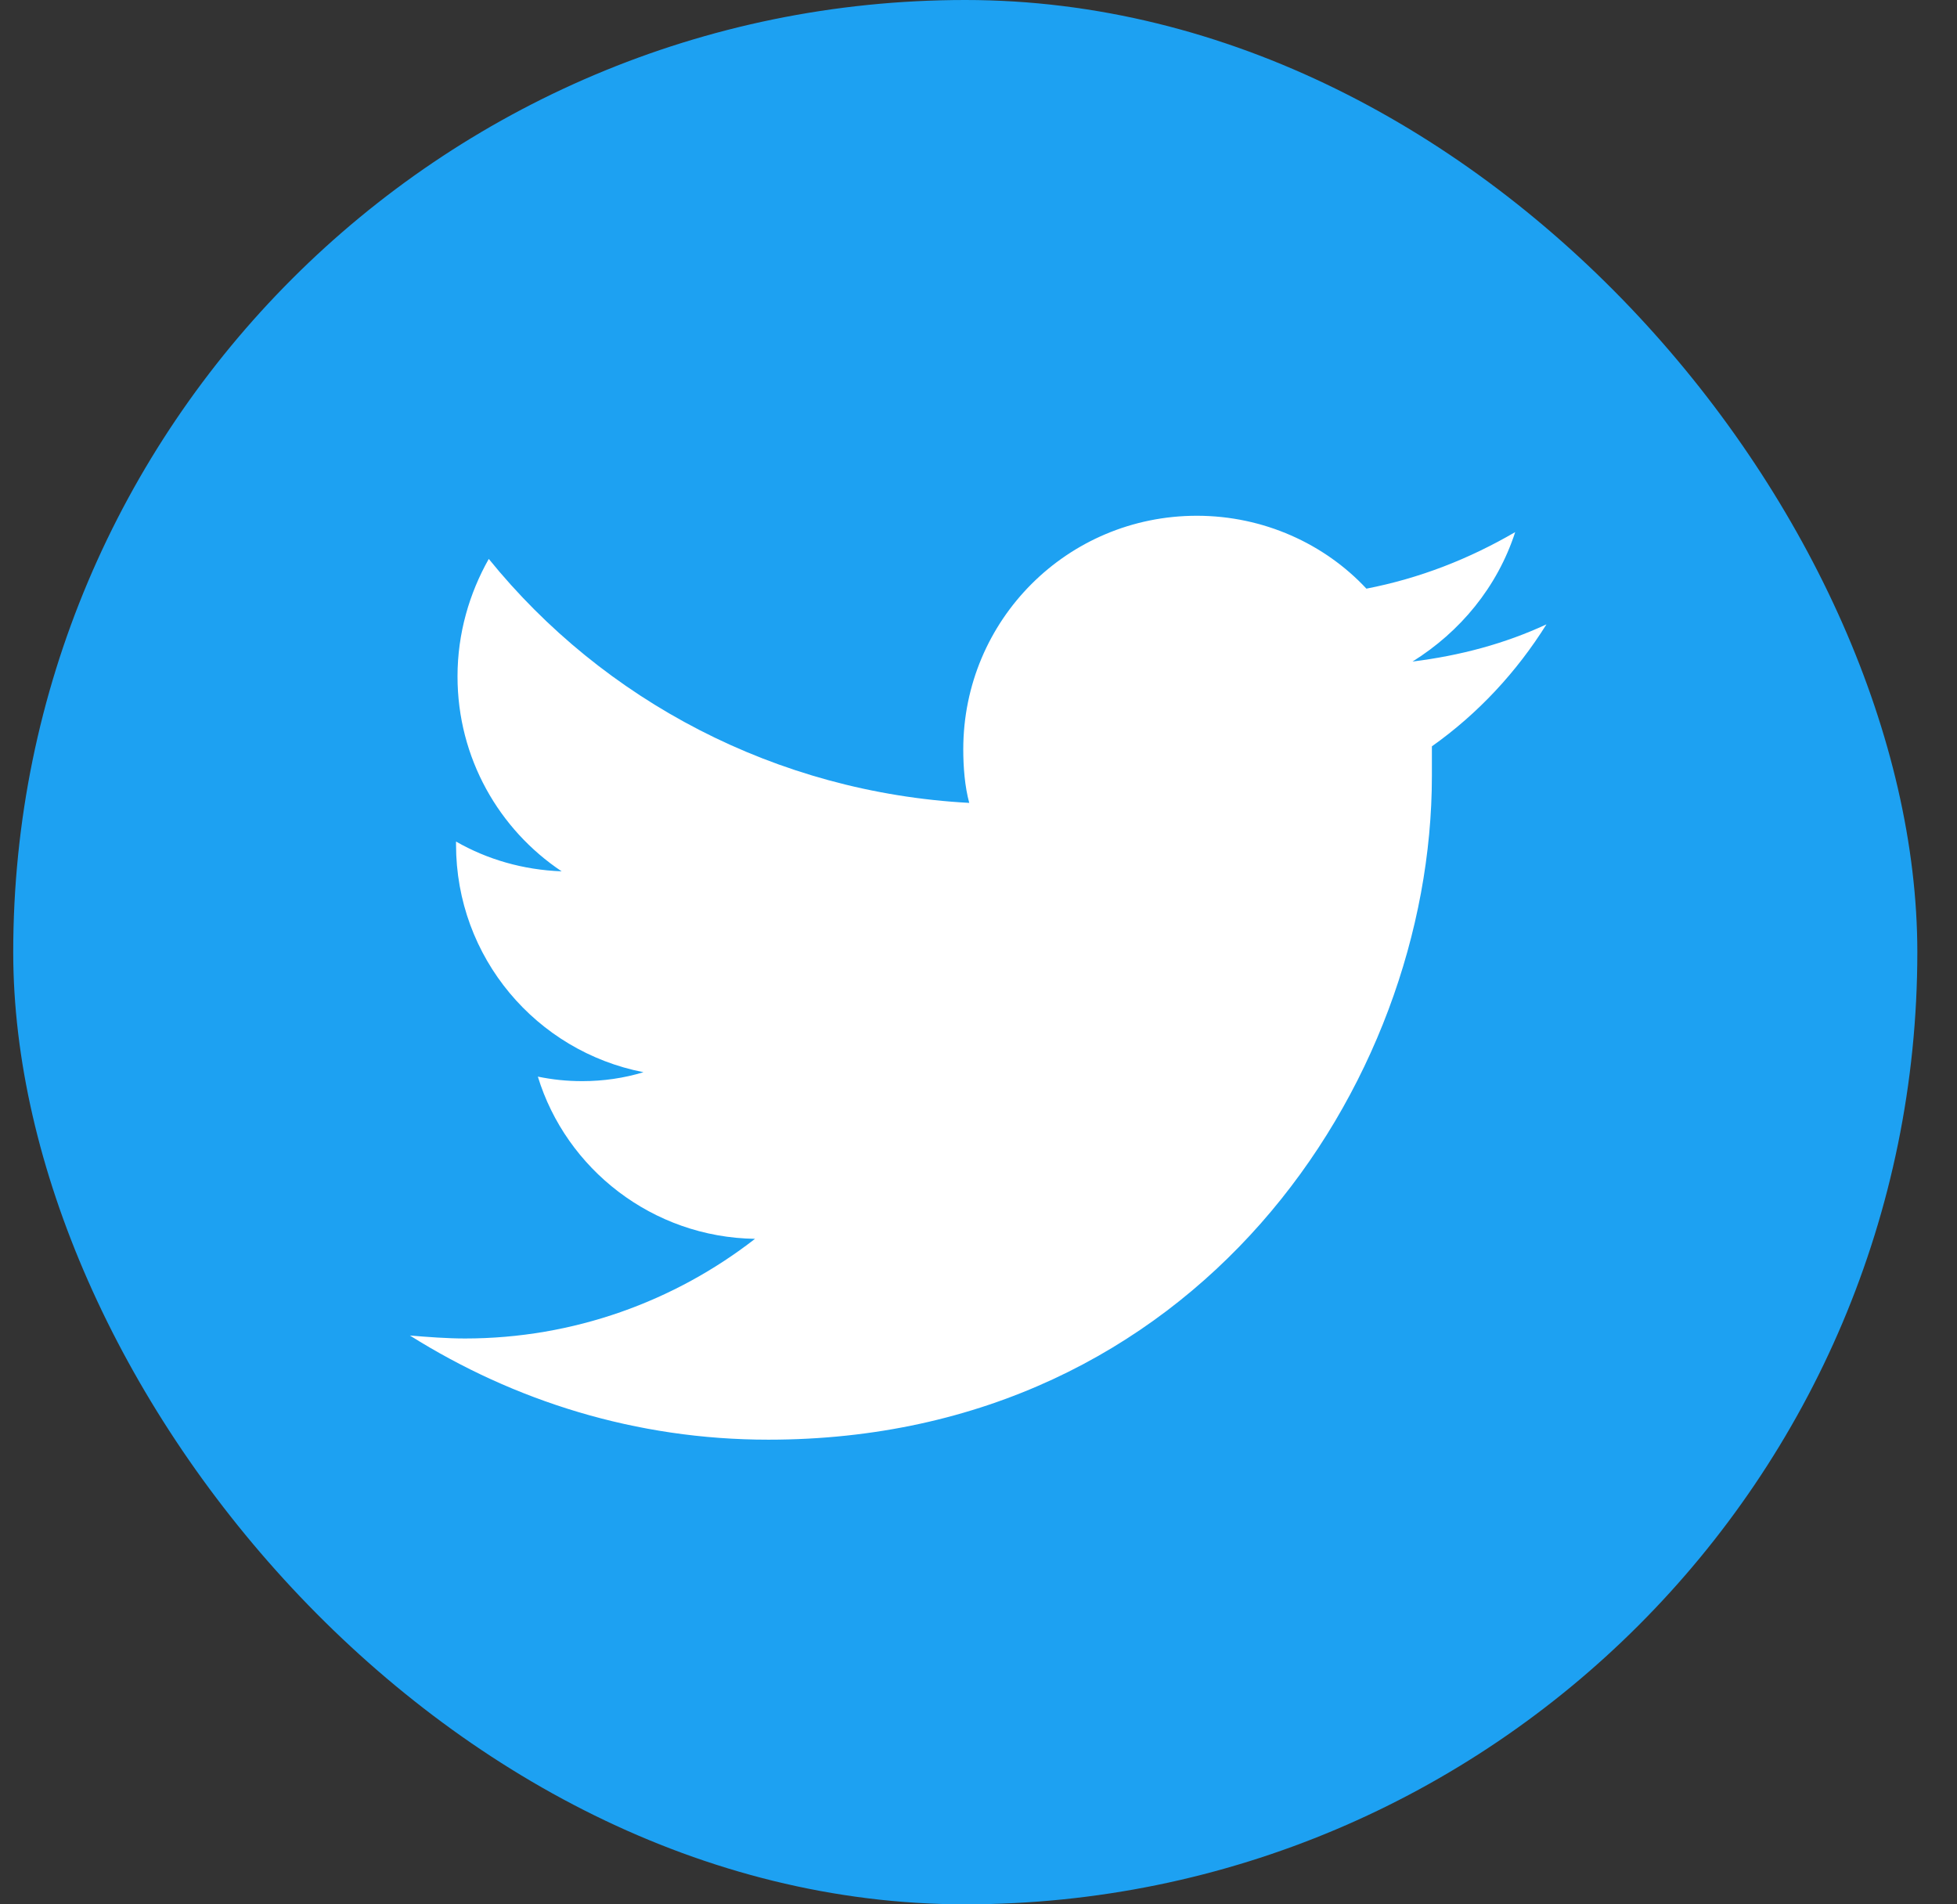 <svg width="37" height="36" viewBox="0 0 37 36" fill="none" xmlns="http://www.w3.org/2000/svg">
<rect x="0" y="0" width="37" height="36" fill="#333333" stroke="none"/>
<g id="Twitter" clip-path="url(#clip0)">
<g id="Twitter_2">
<rect id="Rectangle" x="0.25" width="36" height="36" rx="18" fill="#1DA1F2"/>
<path id="Path" d="M27.072 14.109C27.072 14.306 27.072 14.503 27.072 14.672C27.072 20.494 22.628 27.216 14.528 27.216C12.025 27.216 9.719 26.484 7.75 25.247C8.088 25.275 8.453 25.303 8.791 25.303C10.844 25.303 12.756 24.6 14.275 23.419C12.334 23.391 10.703 22.097 10.169 20.353C10.45 20.409 10.703 20.438 11.012 20.438C11.406 20.438 11.8 20.381 12.166 20.269C10.141 19.875 8.622 18.103 8.622 15.966C8.622 15.938 8.622 15.938 8.622 15.909C9.213 16.247 9.887 16.444 10.619 16.472C9.438 15.684 8.65 14.334 8.65 12.787C8.65 11.972 8.875 11.213 9.241 10.566C11.406 13.238 14.669 14.981 18.325 15.178C18.241 14.869 18.212 14.503 18.212 14.166C18.212 11.719 20.181 9.75 22.628 9.75C23.894 9.75 25.047 10.284 25.834 11.128C26.847 10.931 27.775 10.566 28.647 10.059C28.309 11.1 27.606 11.944 26.706 12.506C27.606 12.394 28.45 12.169 29.238 11.803C28.675 12.703 27.944 13.491 27.072 14.109Z" fill="white"/>
</g>
</g>
<defs>
<clipPath id="clip0">
<rect width="36" height="36" fill="white" transform="translate(0.25)"/>
</clipPath>
</defs>
</svg>
